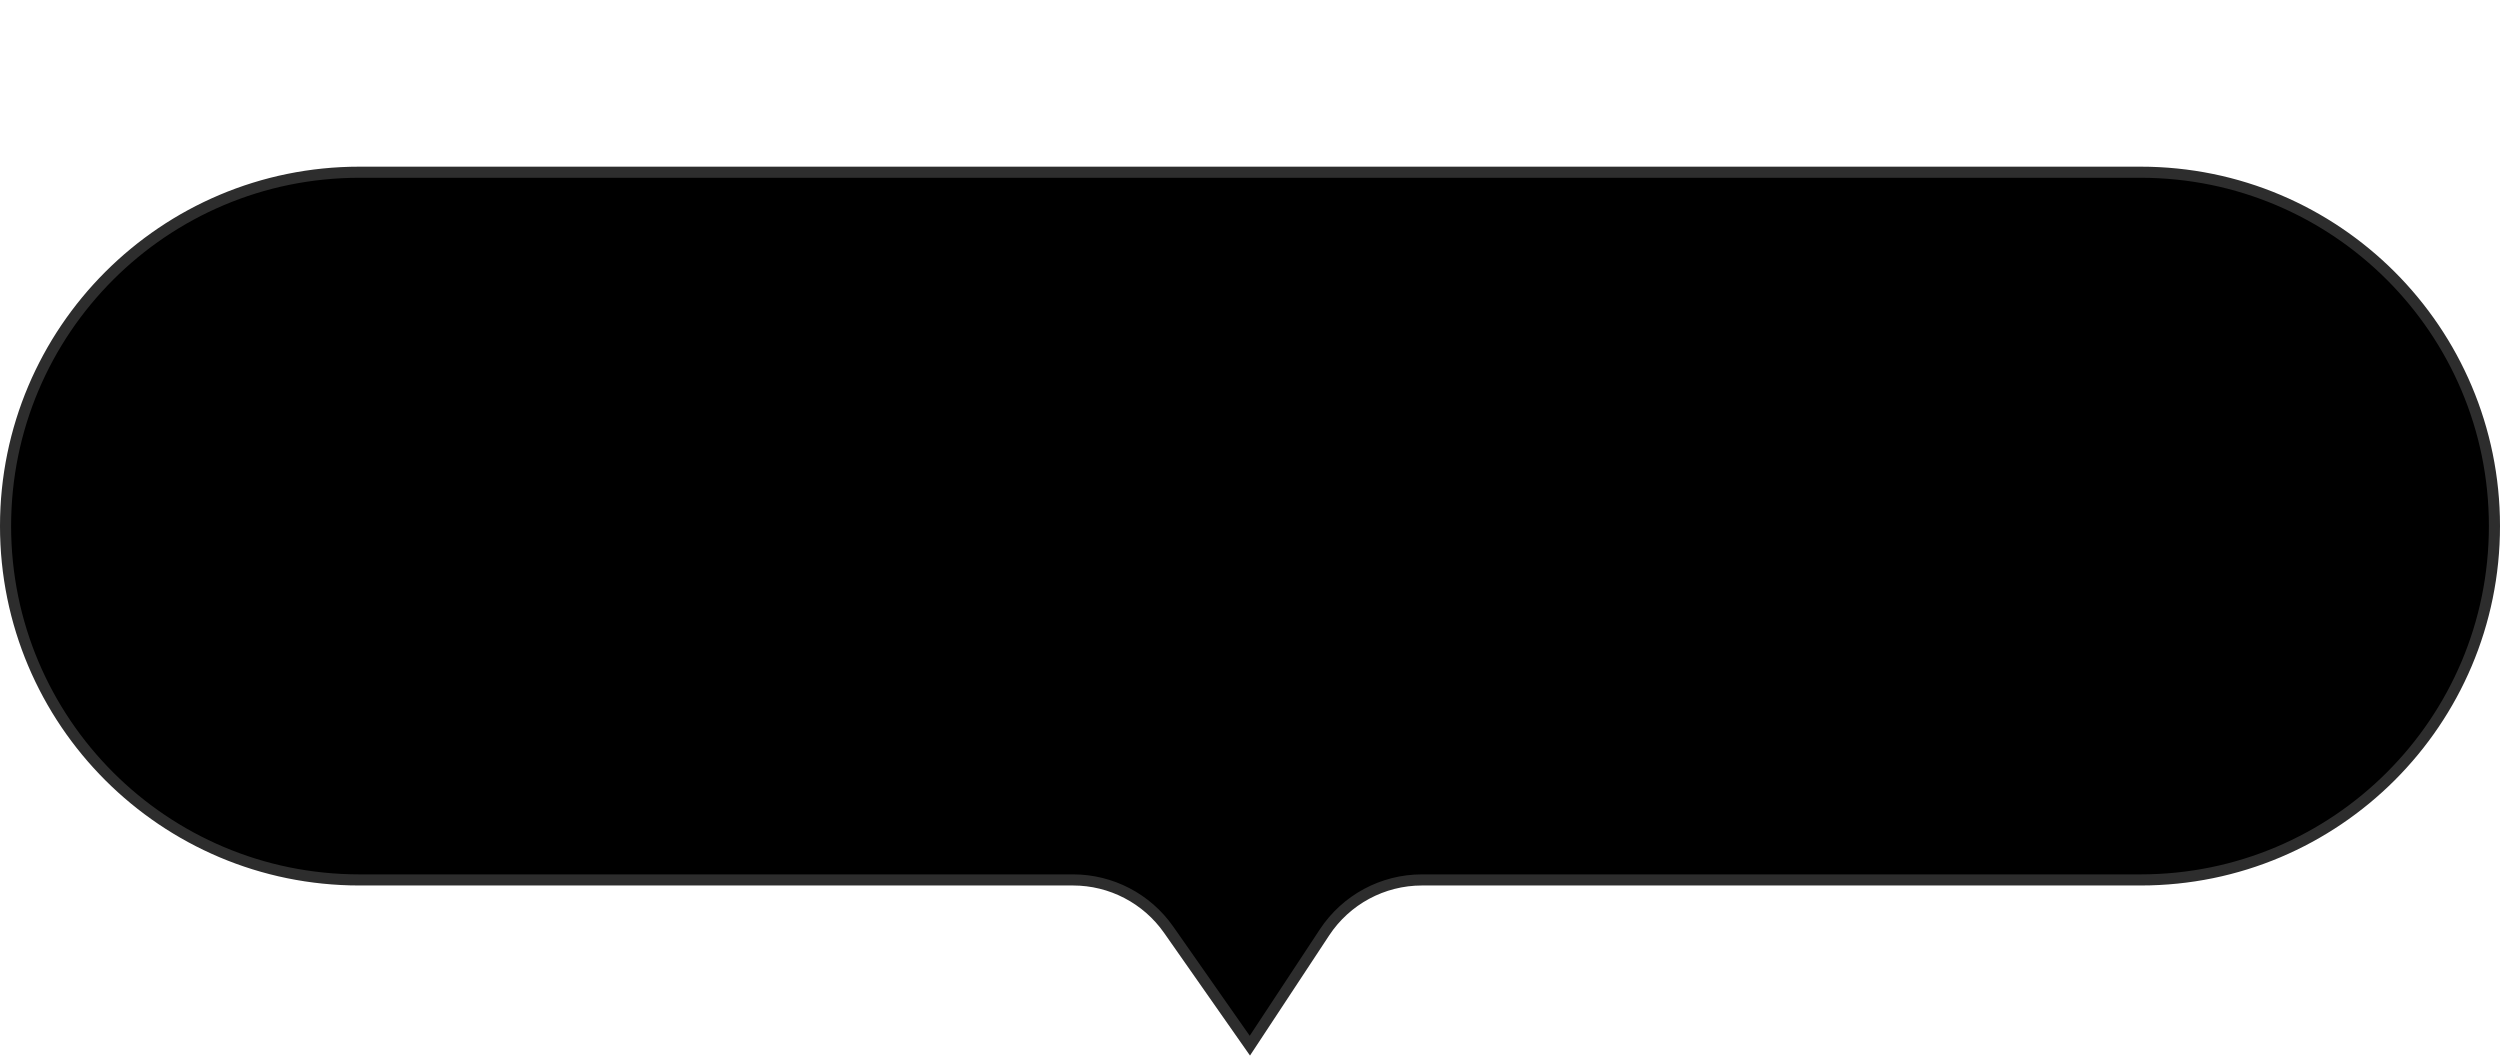 <?xml version="1.0" encoding="UTF-8"?> <svg xmlns="http://www.w3.org/2000/svg" width="225" height="95" viewBox="0 0 225 95" fill="none"> <path d="M32.347 15.5H192.653C210.242 15.5 224.5 29.758 224.5 47.347C224.5 64.936 210.242 79.194 192.653 79.194H127.973C124.442 79.194 121.148 80.968 119.205 83.916L112.487 94.11L105.177 83.671C103.212 80.865 100.002 79.194 96.576 79.194H32.347C14.758 79.194 0.5 64.936 0.5 47.347C0.5 29.758 14.758 15.5 32.347 15.5Z" fill="black" stroke="#2D2D2D"></path> </svg> 